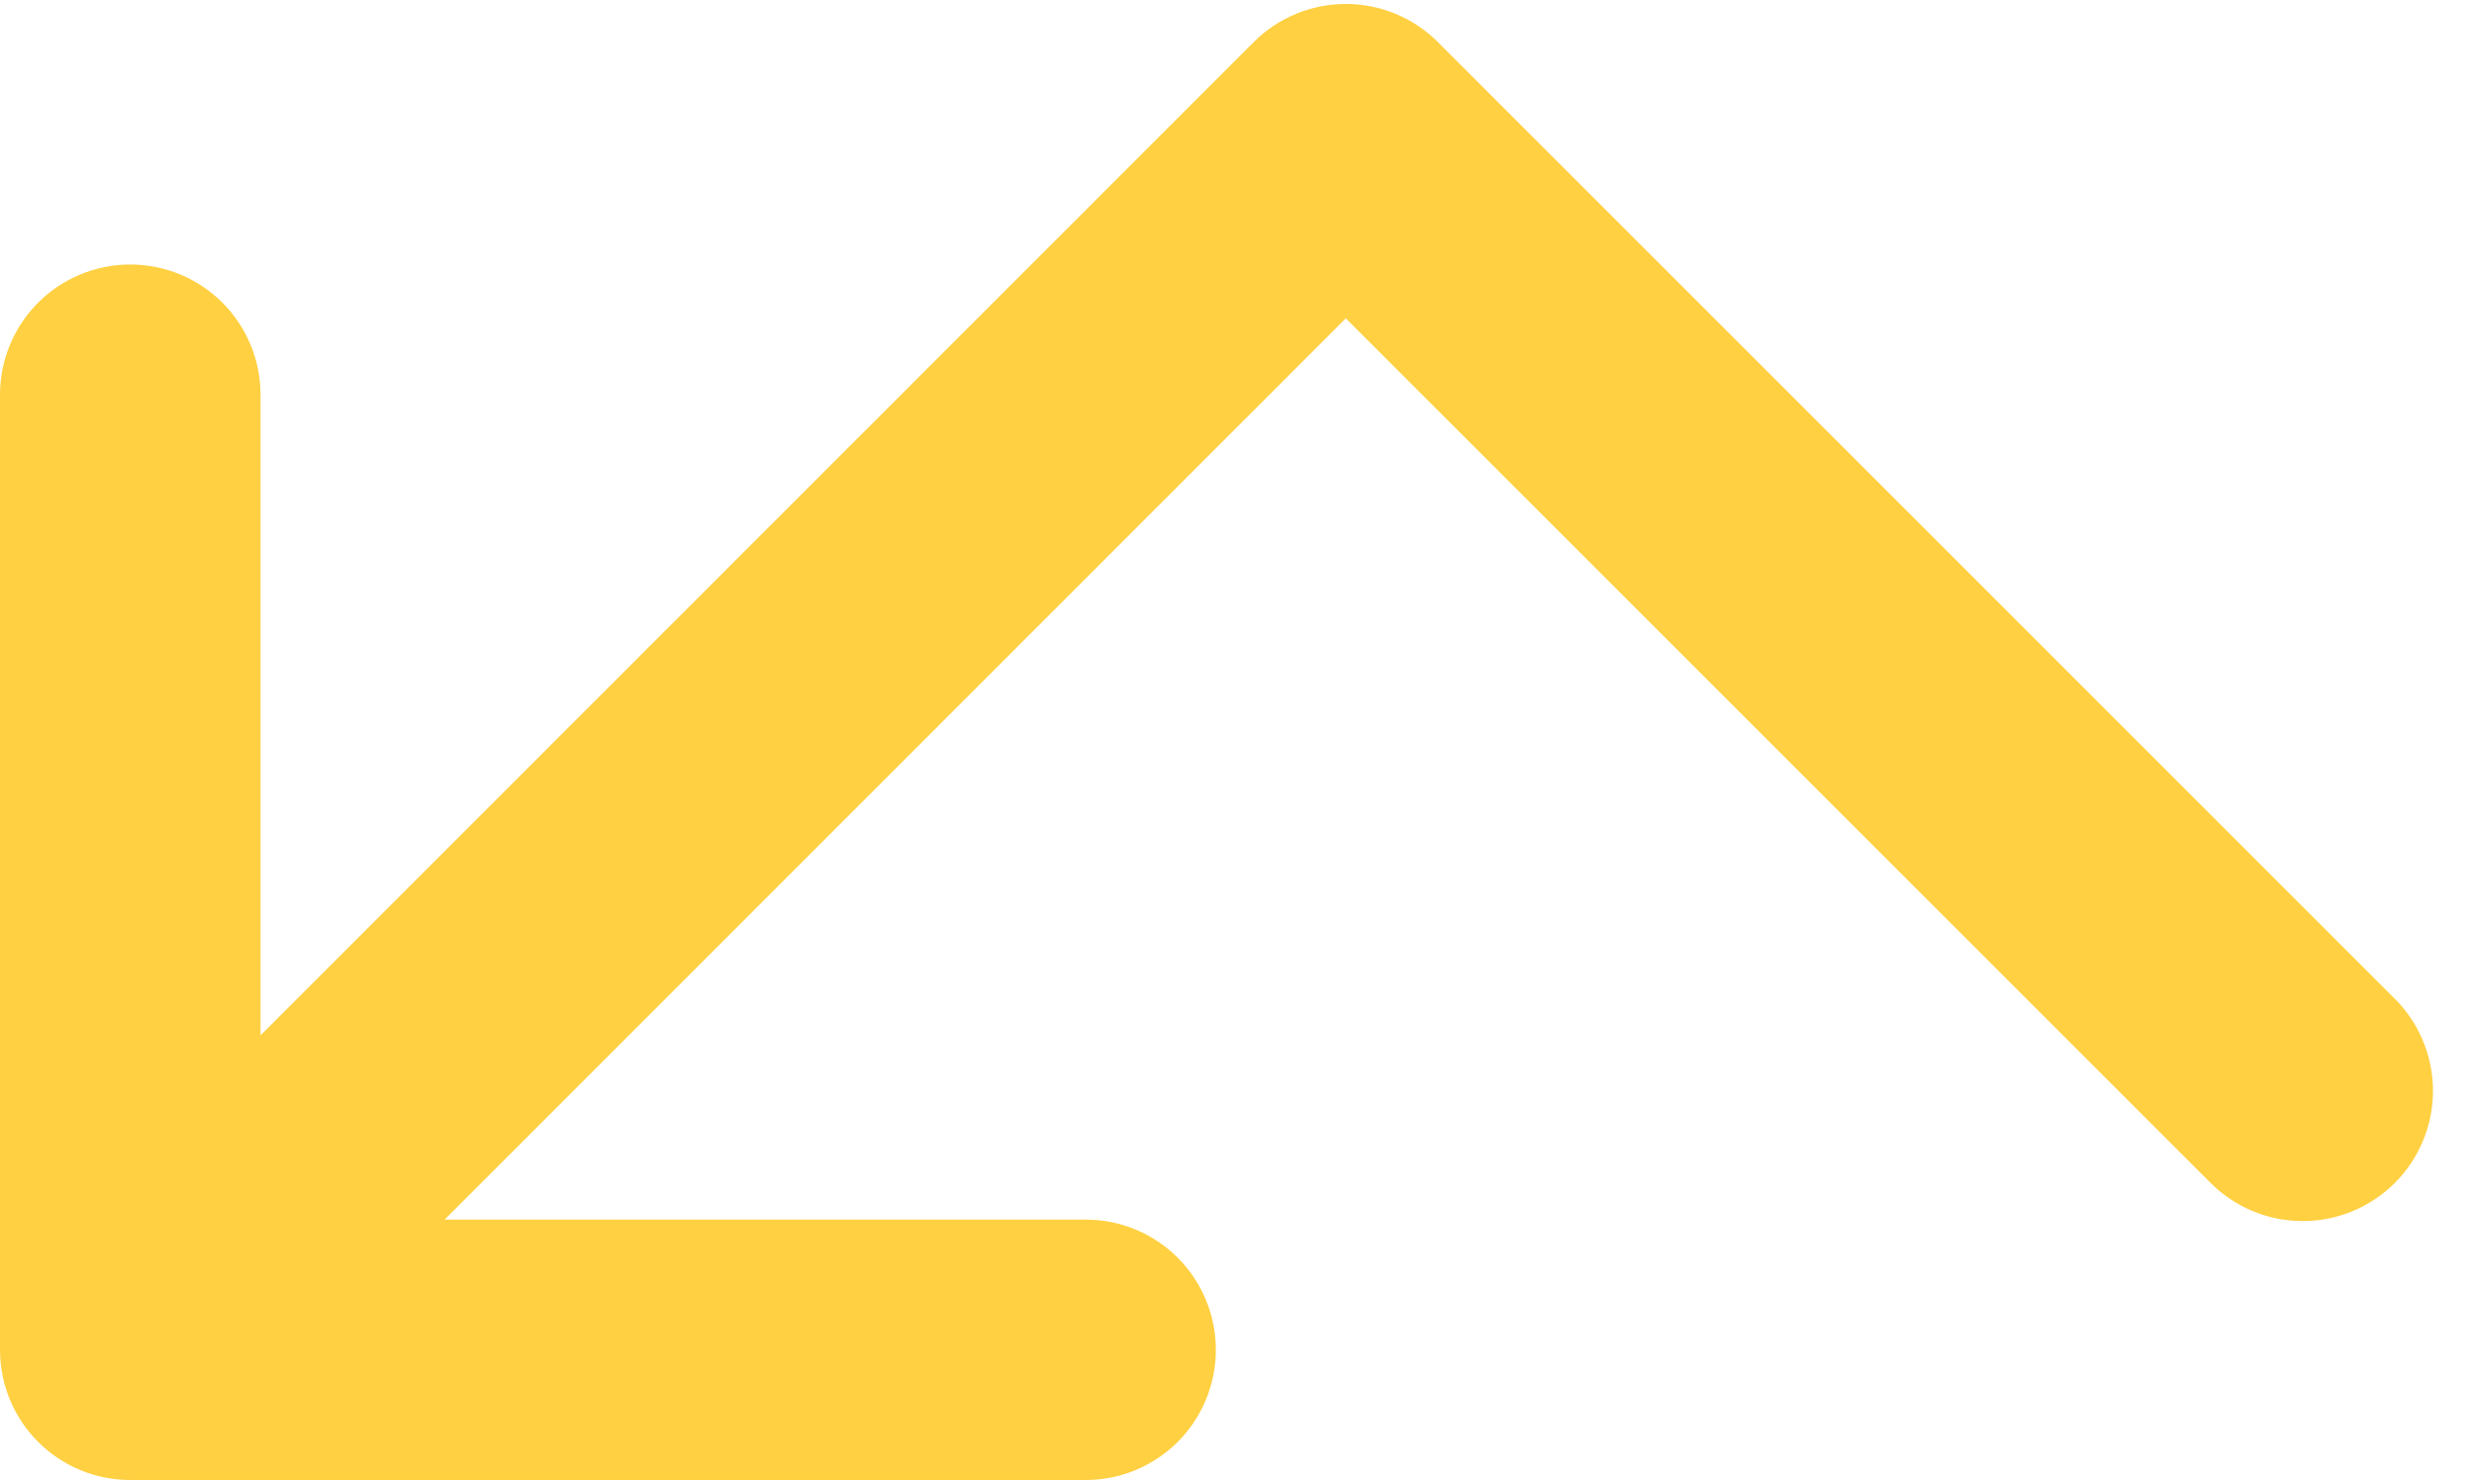 <svg width="55" height="33" viewBox="0 0 55 33" fill="none" xmlns="http://www.w3.org/2000/svg">
<path d="M27.03 30.016C27.03 30.784 26.725 31.521 26.182 32.064C25.639 32.607 24.902 32.912 24.134 32.912H2.896C2.128 32.912 1.391 32.607 0.848 32.064C0.305 31.521 0 30.784 0 30.016V8.778C0 8.01 0.305 7.273 0.848 6.73C1.391 6.187 2.128 5.882 2.896 5.882C3.664 5.882 4.401 6.187 4.944 6.73C5.487 7.273 5.792 8.01 5.792 8.778V23.023L27.872 0.935C28.415 0.393 29.151 0.088 29.919 0.088C30.686 0.088 31.422 0.393 31.965 0.935L53.203 22.173C53.48 22.44 53.7 22.76 53.852 23.113C54.004 23.466 54.084 23.846 54.088 24.231C54.092 24.616 54.018 24.997 53.873 25.353C53.727 25.709 53.513 26.032 53.241 26.304C52.969 26.576 52.646 26.792 52.29 26.937C51.934 27.083 51.553 27.157 51.168 27.153C50.784 27.15 50.404 27.071 50.05 26.919C49.697 26.767 49.377 26.547 49.11 26.27L29.919 7.079L9.885 27.12H24.134C24.902 27.12 25.639 27.425 26.182 27.968C26.725 28.511 27.03 29.248 27.03 30.016Z" fill="#FFD041"/>
</svg>
